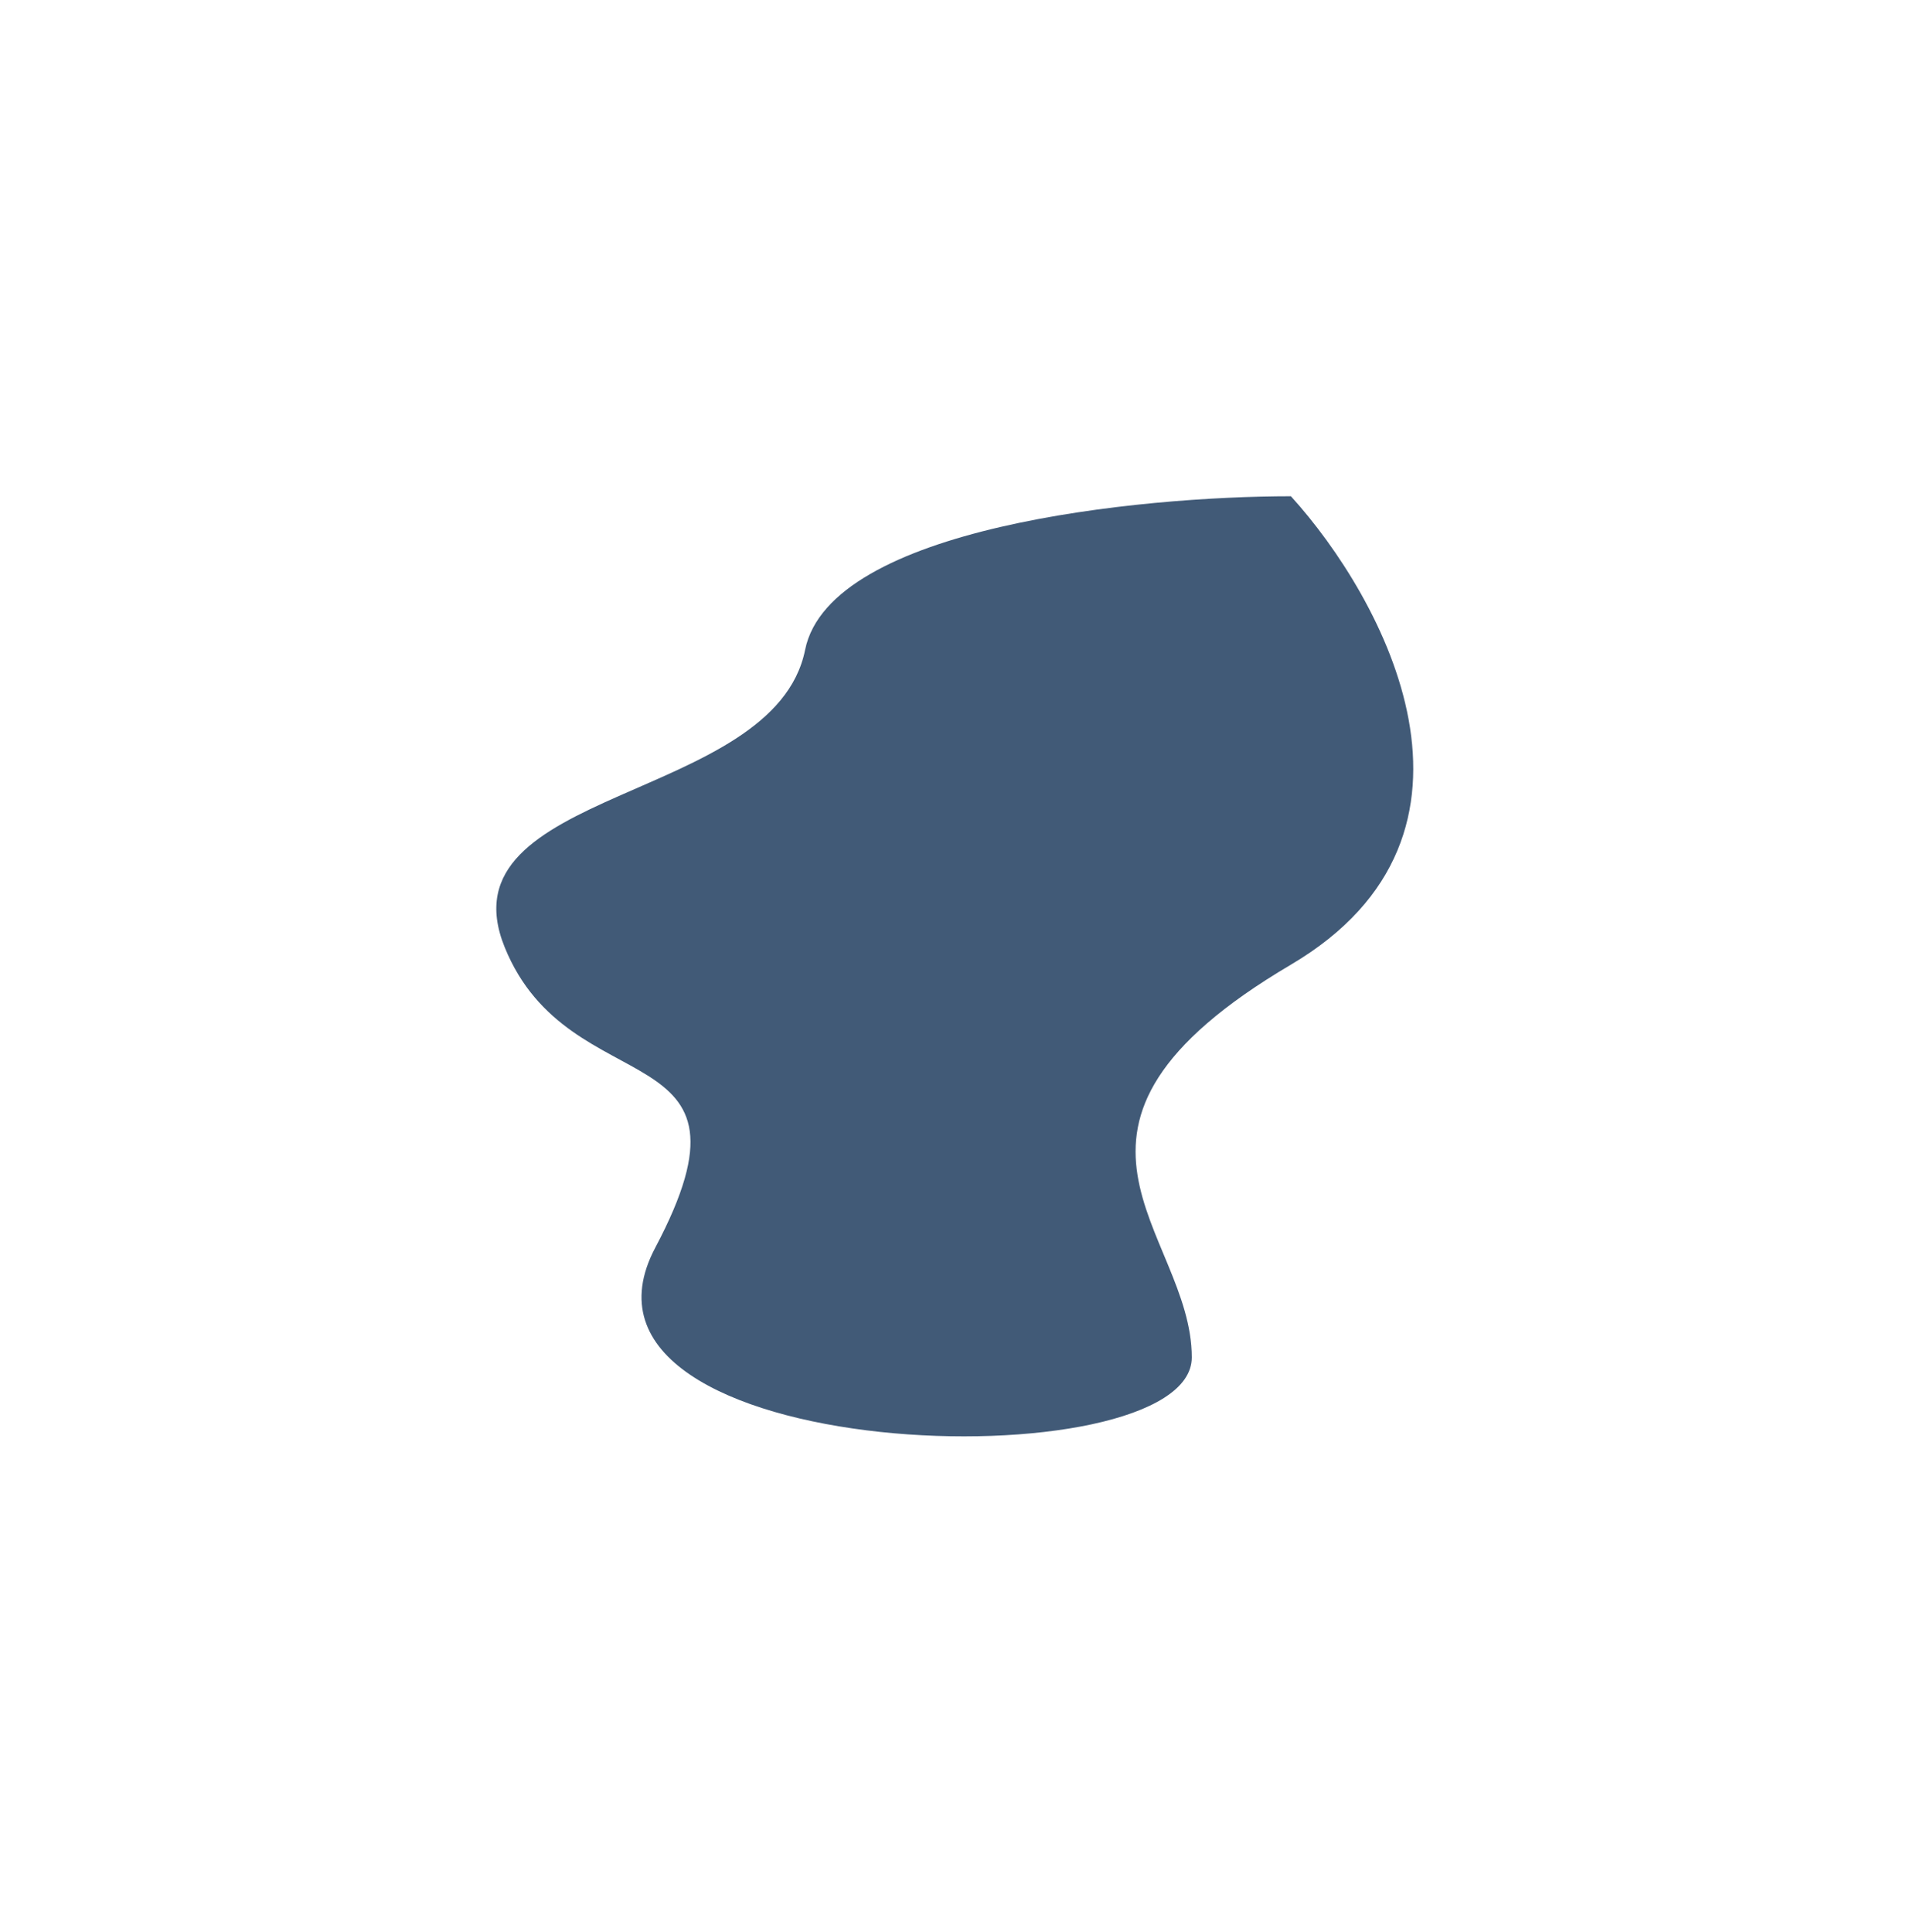 <?xml version="1.0" encoding="UTF-8"?> <svg xmlns="http://www.w3.org/2000/svg" width="1541" height="1559" viewBox="0 0 1541 1559" fill="none"> <g filter="url(#filter0_f_31_38)"> <path d="M1041.52 778.353C1220.29 672.846 1116.01 482.428 1041.52 400.408C919.215 400.408 669.593 425.197 649.567 524.354C624.535 648.301 354.68 634.868 407.186 764.31C459.692 893.751 622.091 830.251 528.679 1006.71C435.268 1183.16 961.544 1197.21 961.544 1095.24C961.544 993.275 818.069 910.237 1041.52 778.353Z" fill="#415A77"></path> </g> <defs> <filter id="filter0_f_31_38" x="0.427" y="0.408" width="1539.8" height="1558.55" filterUnits="userSpaceOnUse" color-interpolation-filters="sRGB"> <feFlood flood-opacity="0" result="BackgroundImageFix"></feFlood> <feBlend mode="normal" in="SourceGraphic" in2="BackgroundImageFix" result="shape"></feBlend> <feGaussianBlur stdDeviation="200" result="effect1_foregroundBlur_31_38"></feGaussianBlur> </filter> </defs> </svg> 